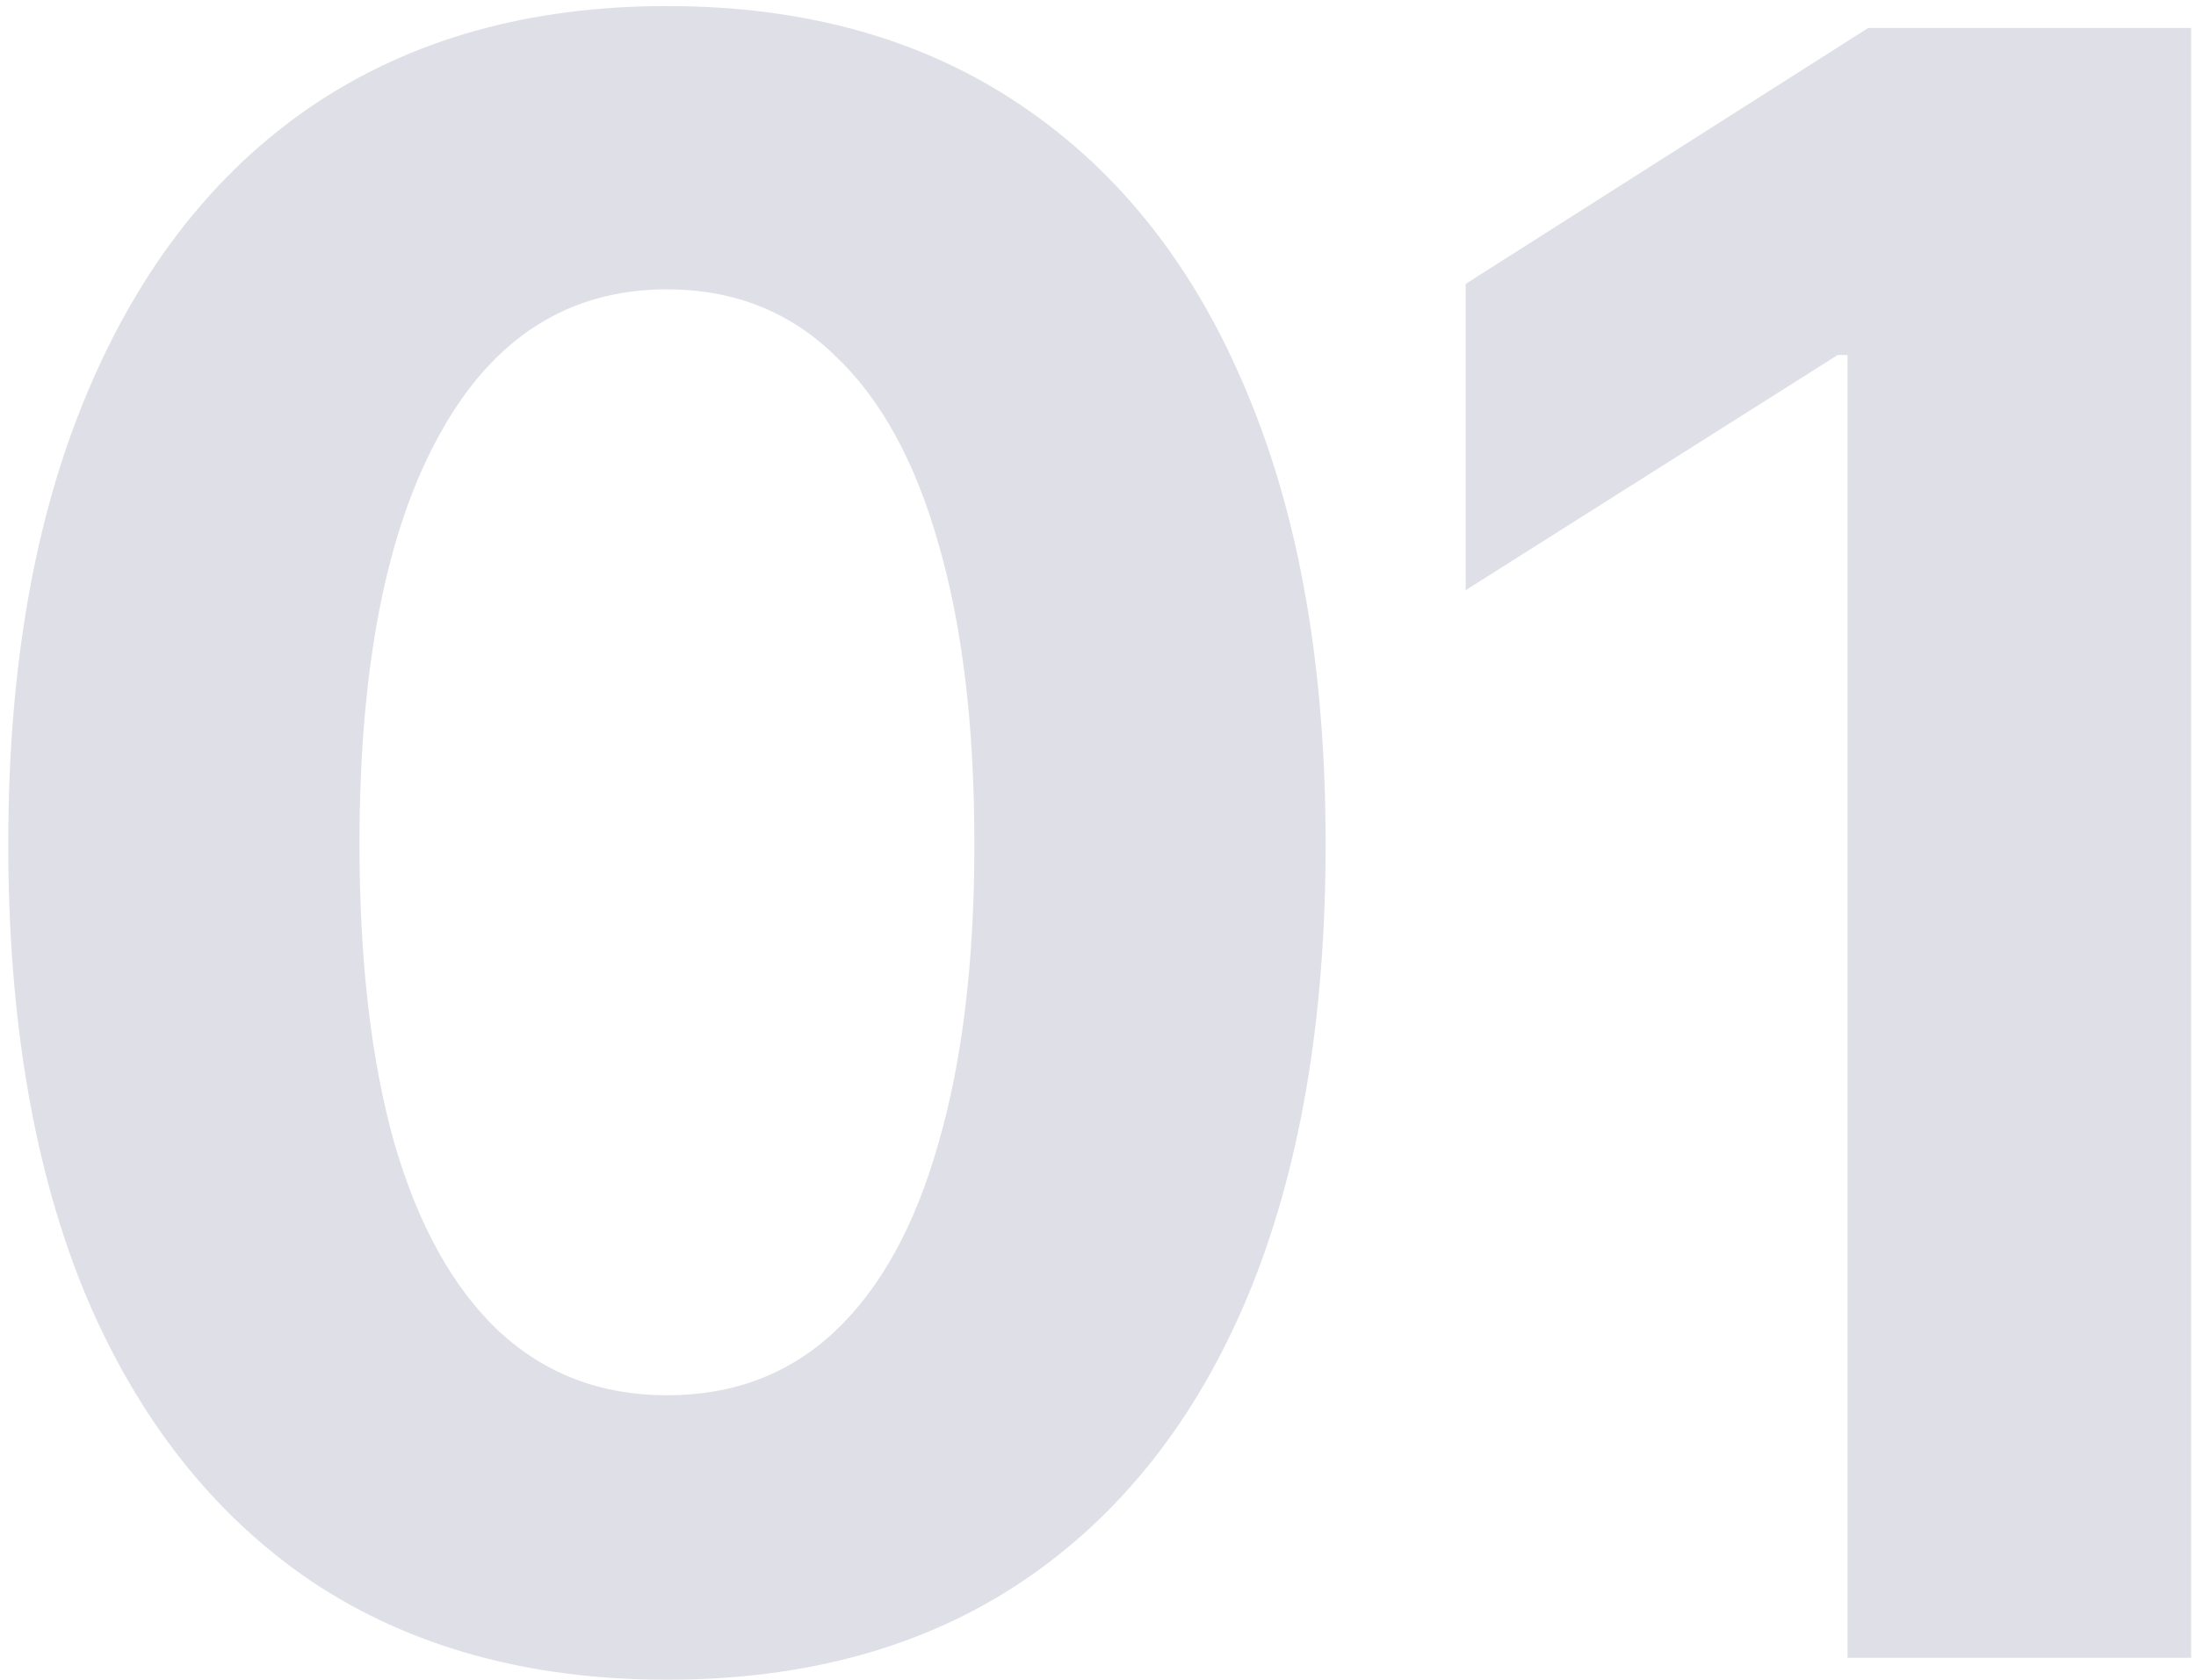 <svg xmlns="http://www.w3.org/2000/svg" width="98" height="75" viewBox="0 0 98 75" fill="none"><path d="M29.764 74.977C23.579 74.977 18.289 73.512 13.895 70.582C9.533 67.62 6.18 63.372 3.836 57.838C1.525 52.272 0.369 45.55 0.369 37.672C0.369 29.827 1.541 23.121 3.885 17.555C6.229 11.956 9.581 7.675 13.943 4.713C18.338 1.751 23.611 0.27 29.764 0.27C35.949 0.27 41.222 1.751 45.584 4.713C49.978 7.675 53.331 11.94 55.643 17.506C57.986 23.072 59.158 29.794 59.158 37.672C59.158 45.55 58.003 52.272 55.691 57.838C53.38 63.372 50.027 67.62 45.633 70.582C41.271 73.512 35.981 74.977 29.764 74.977ZM29.764 62.281C32.726 62.281 35.216 61.337 37.234 59.449C39.285 57.529 40.831 54.729 41.873 51.051C42.947 47.372 43.484 42.913 43.484 37.672C43.484 32.398 42.947 27.922 41.873 24.244C40.831 20.566 39.285 17.766 37.234 15.846C35.216 13.893 32.726 12.916 29.764 12.916C25.369 12.916 21.984 15.081 19.607 19.41C17.231 23.707 16.043 29.794 16.043 37.672C16.043 42.913 16.564 47.372 17.605 51.051C18.68 54.729 20.242 57.529 22.293 59.449C24.344 61.337 26.834 62.281 29.764 62.281ZM97.781 1.246V74H82.449V15.846H82.01L65.408 26.344V12.672L83.377 1.246H97.781Z" fill="#DFDFE7"></path></svg>